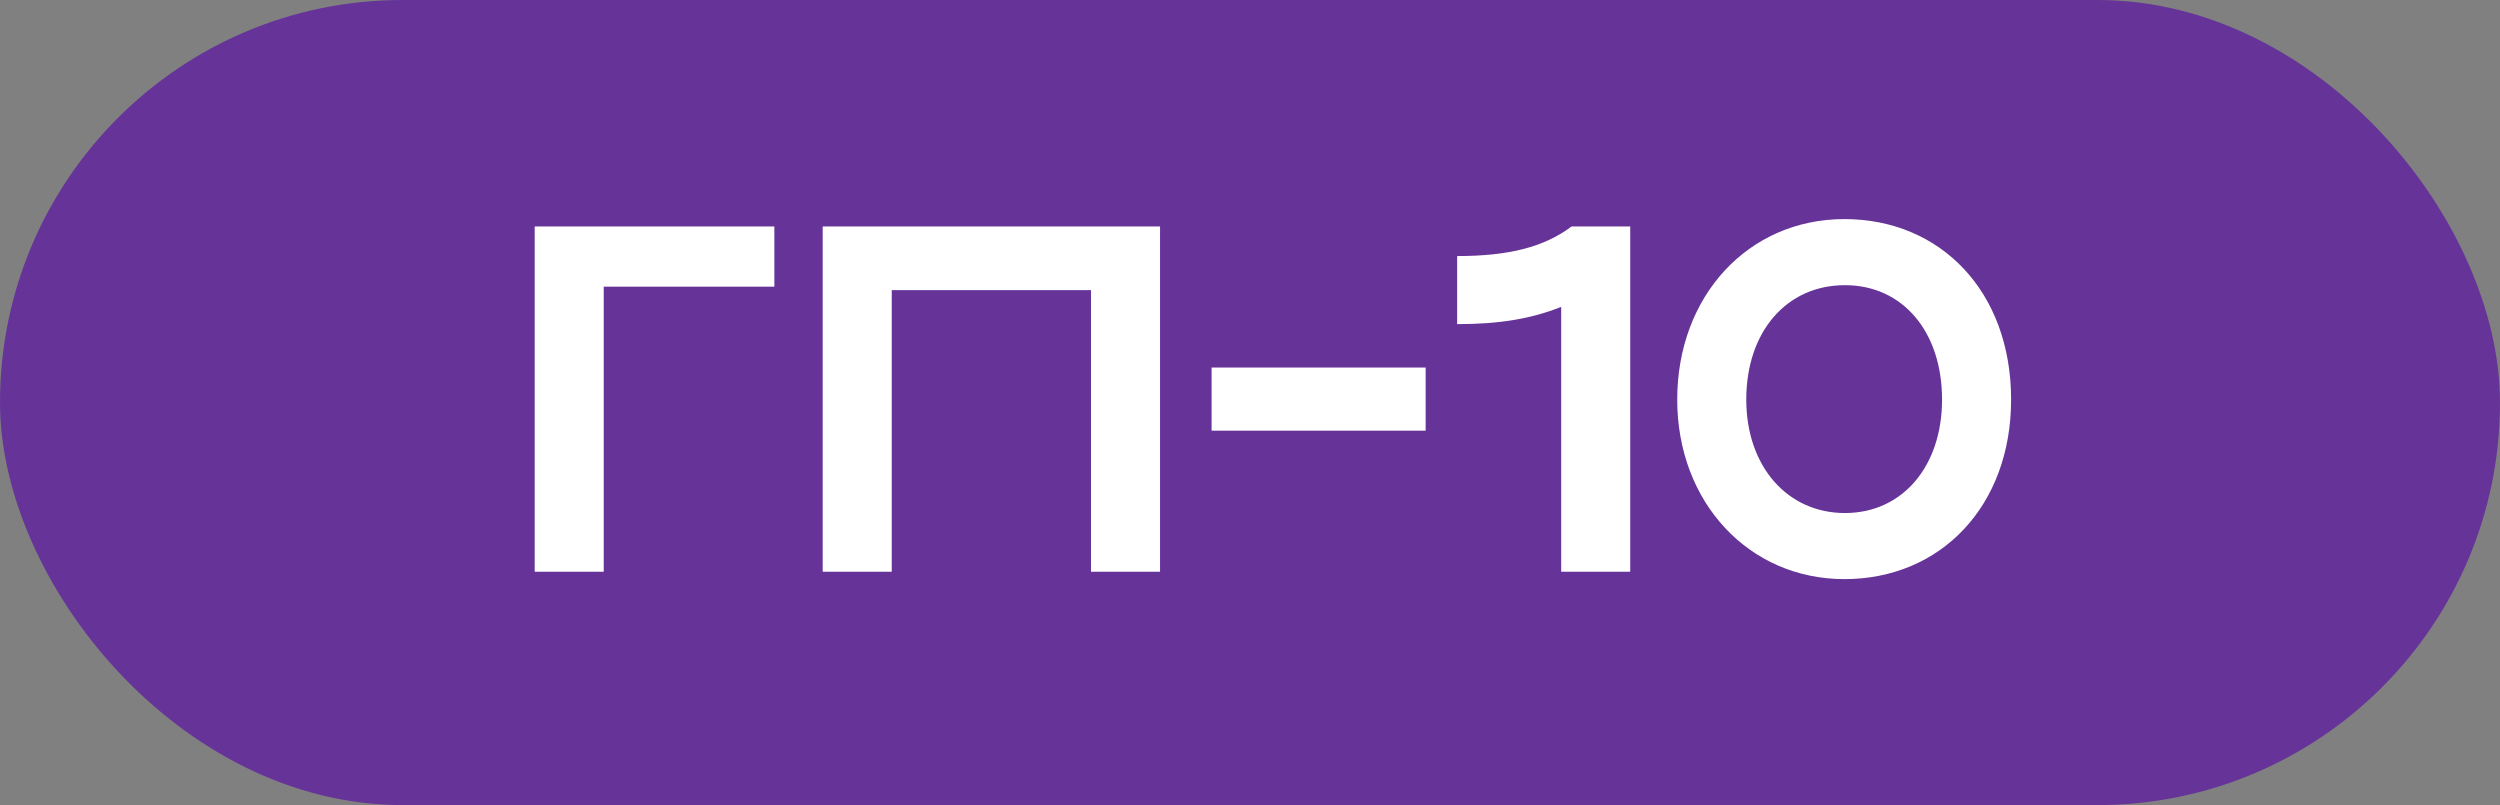 <?xml version="1.0" encoding="UTF-8"?> <svg xmlns="http://www.w3.org/2000/svg" width="118" height="38" viewBox="0 0 118 38" fill="none"><rect x="0" y="0" width="118" height="38" fill="#808080" stroke="none"/><rect width="118" height="38" rx="19" fill="#663399"></rect><path d="M25.237 10.69H36.55V13.53H28.496V26.985H25.237V10.69ZM38.831 10.69H54.754V26.985H51.495V13.693H42.09V26.985H38.831V10.69ZM57.187 20.327V17.347H67.29V20.327H57.187ZM68.777 15.299V12.086C71.198 12.086 72.874 11.668 74.177 10.69H76.947V26.985H73.688V14.484C72.292 15.043 70.779 15.299 68.777 15.299ZM79.165 18.86C79.165 13.972 82.517 10.341 87.056 10.341C91.596 10.341 94.924 13.763 94.924 18.86C94.924 23.889 91.596 27.334 87.056 27.334C82.54 27.334 79.165 23.702 79.165 18.86ZM82.424 18.86C82.424 22.003 84.356 24.215 87.08 24.215C89.803 24.215 91.665 22.003 91.665 18.86C91.665 15.648 89.803 13.46 87.08 13.46C84.333 13.46 82.424 15.648 82.424 18.86Z" fill="white"></path></svg> 